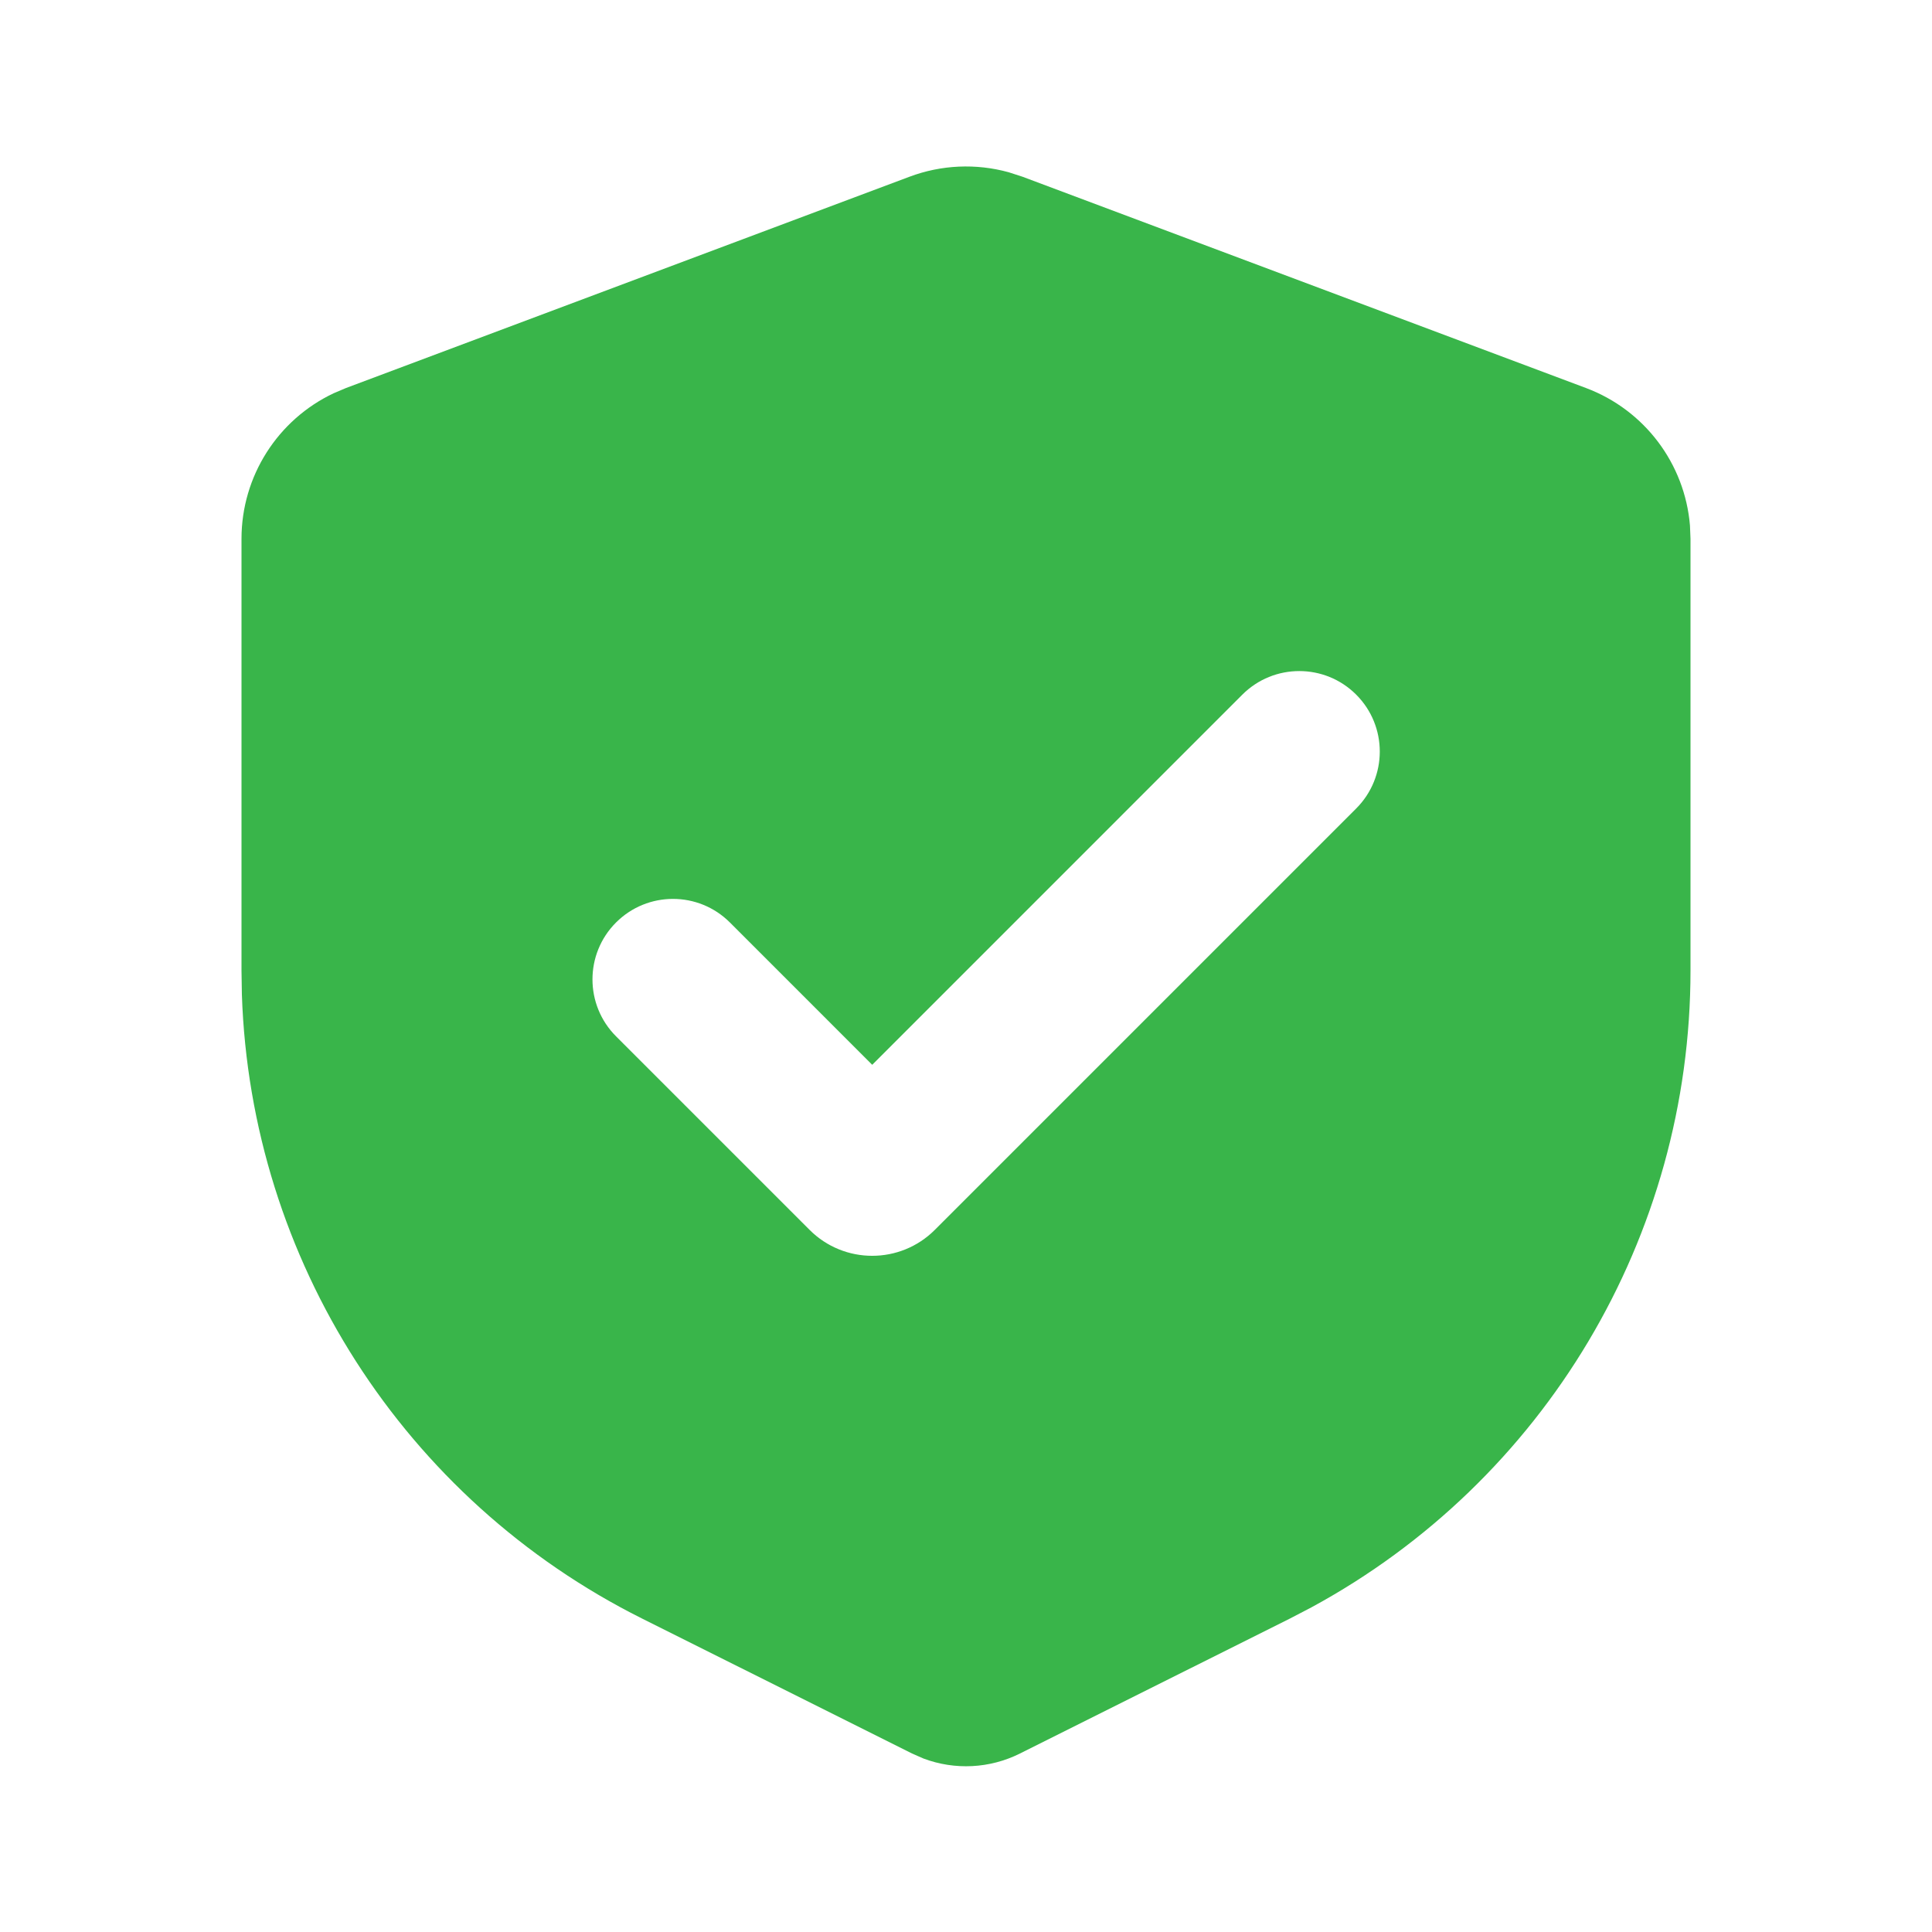 <svg width="50" height="50" viewBox="0 0 50 50" fill="none" xmlns="http://www.w3.org/2000/svg">
<g clip-path="url(#clip0_4488_1579)">
<path fill-rule="evenodd" clip-rule="evenodd" d="M23.537 4.574C24.362 4.264 25.261 4.225 26.105 4.458L26.463 4.574L41.046 10.042C42.564 10.612 43.604 12.004 43.736 13.599L43.75 13.944V25.116C43.75 32.009 39.97 38.328 33.94 41.598L33.385 41.887L26.398 45.38C25.616 45.772 24.71 45.815 23.901 45.511L23.602 45.38L16.615 41.887C10.449 38.804 6.488 32.597 6.26 25.741L6.25 25.116V13.944C6.25 12.323 7.189 10.86 8.636 10.177L8.954 10.042L23.537 4.574ZM32.152 17.977L22.573 27.557L18.89 23.874C18.076 23.06 16.757 23.06 15.943 23.874C15.13 24.687 15.13 26.006 15.943 26.82L20.952 31.829C21.847 32.724 23.298 32.724 24.193 31.829L35.098 20.924C35.912 20.11 35.912 18.791 35.098 17.977C34.285 17.164 32.966 17.164 32.152 17.977Z" fill="#39B54A"/>
</g>
<defs>
<clipPath id="clip0_4488_1579">
<rect width="50" height="50" fill="white"/>
</clipPath>
</defs>
</svg>
